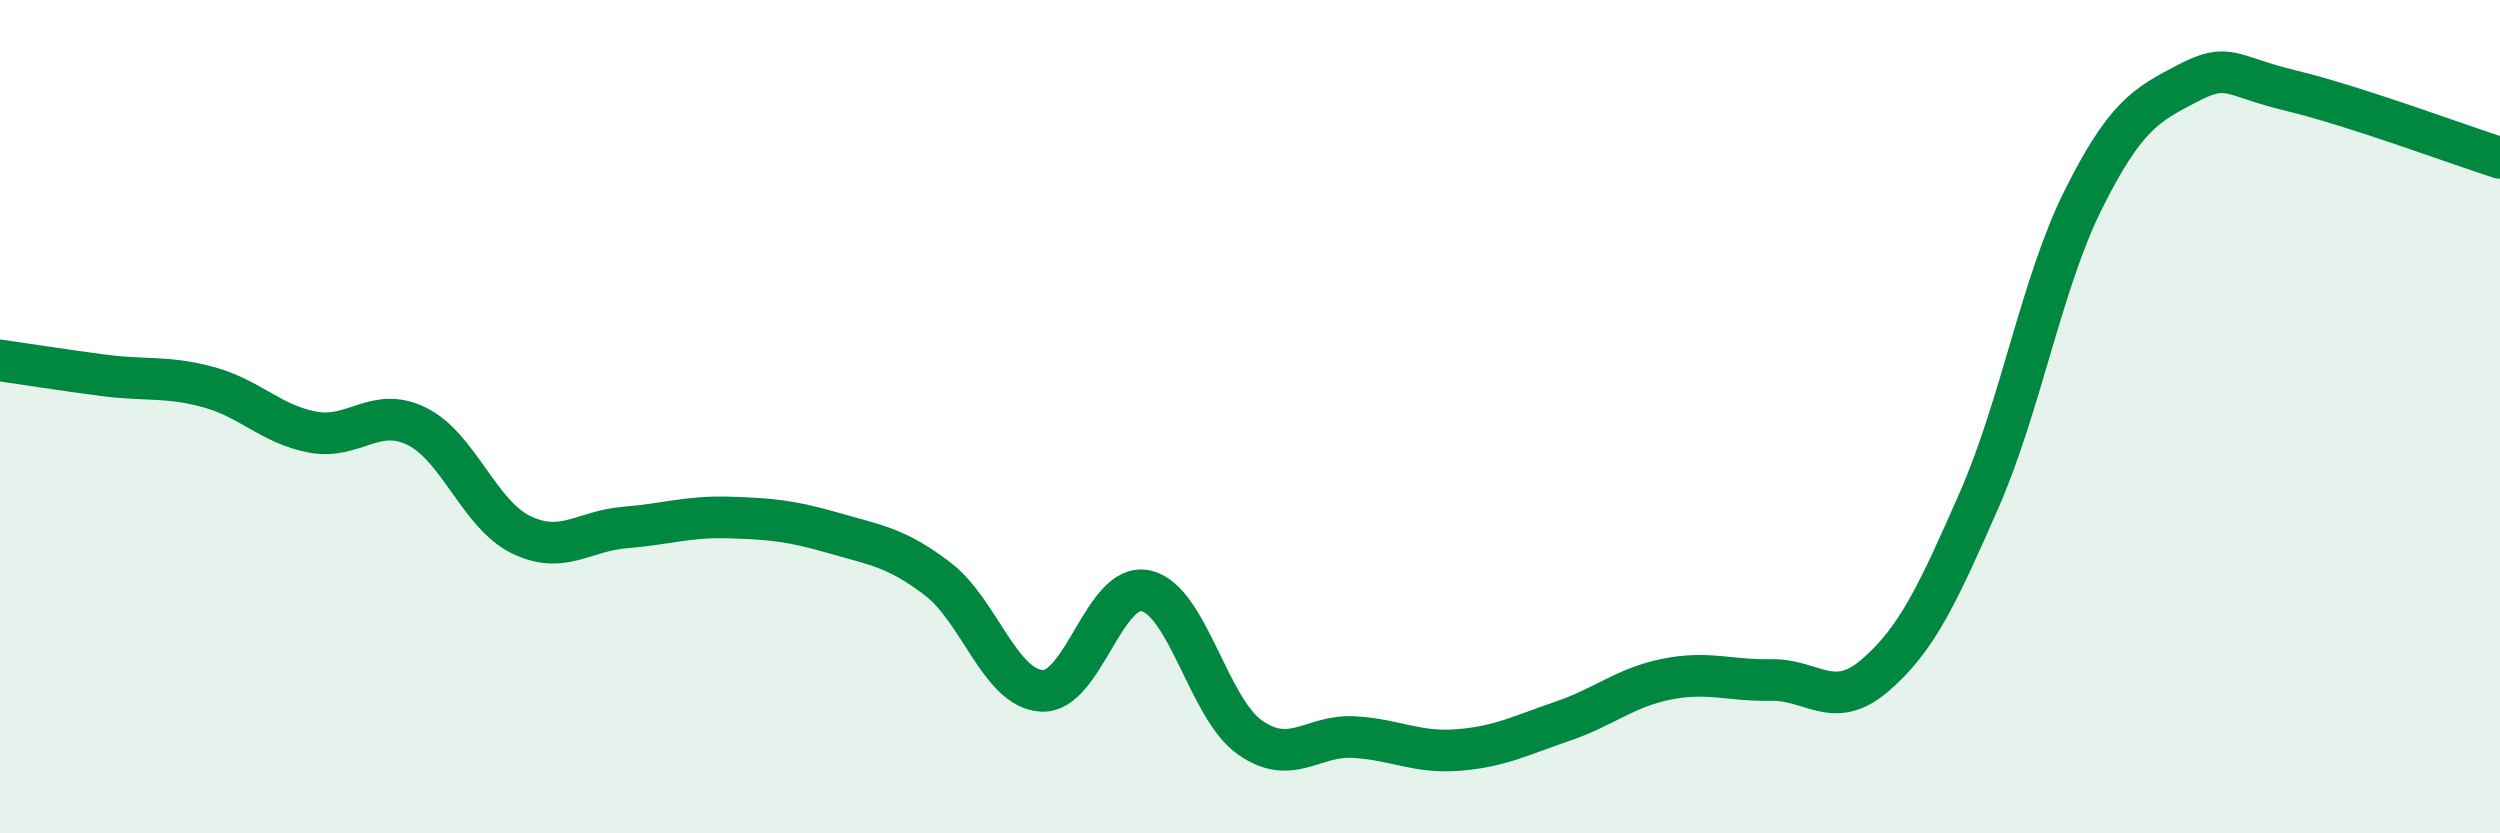 
    <svg width="60" height="20" viewBox="0 0 60 20" xmlns="http://www.w3.org/2000/svg">
      <path
        d="M 0,8.65 C 0.5,8.72 1.5,8.88 2.5,9.01 C 3.5,9.14 4,9.02 5,9.29 C 6,9.56 6.5,10.18 7.5,10.37 C 8.5,10.56 9,9.74 10,10.23 C 11,10.72 11.5,12.34 12.5,12.83 C 13.5,13.32 14,12.74 15,12.66 C 16,12.58 16.5,12.39 17.5,12.42 C 18.5,12.45 19,12.5 20,12.79 C 21,13.08 21.5,13.13 22.5,13.89 C 23.5,14.65 24,16.52 25,16.58 C 26,16.64 26.5,13.96 27.5,14.18 C 28.5,14.4 29,17 30,17.7 C 31,18.4 31.5,17.63 32.5,17.69 C 33.5,17.75 34,18.08 35,18 C 36,17.92 36.5,17.65 37.5,17.31 C 38.5,16.97 39,16.5 40,16.3 C 41,16.1 41.5,16.34 42.5,16.32 C 43.5,16.3 44,17.07 45,16.21 C 46,15.35 46.5,14.28 47.5,12 C 48.5,9.72 49,6.79 50,4.79 C 51,2.79 51.5,2.52 52.5,2 C 53.5,1.48 53.5,1.82 55,2.18 C 56.5,2.54 59,3.47 60,3.79L60 20L0 20Z"
        fill="#008740"
        opacity="0.1"
        stroke-linecap="round"
        stroke-linejoin="round"
      />
      <path
        d="M 0,8.65 C 0.5,8.72 1.5,8.88 2.5,9.01 C 3.5,9.14 4,9.02 5,9.29 C 6,9.56 6.5,10.18 7.5,10.37 C 8.5,10.56 9,9.74 10,10.23 C 11,10.72 11.5,12.34 12.5,12.83 C 13.5,13.32 14,12.74 15,12.66 C 16,12.58 16.5,12.39 17.5,12.42 C 18.5,12.45 19,12.5 20,12.79 C 21,13.08 21.5,13.13 22.5,13.89 C 23.5,14.65 24,16.52 25,16.58 C 26,16.64 26.5,13.96 27.5,14.18 C 28.5,14.4 29,17 30,17.7 C 31,18.4 31.5,17.63 32.5,17.69 C 33.5,17.75 34,18.08 35,18 C 36,17.92 36.5,17.65 37.5,17.31 C 38.5,16.97 39,16.5 40,16.3 C 41,16.1 41.5,16.34 42.5,16.32 C 43.5,16.3 44,17.07 45,16.21 C 46,15.35 46.5,14.28 47.5,12 C 48.5,9.72 49,6.79 50,4.79 C 51,2.79 51.5,2.52 52.5,2 C 53.5,1.48 53.5,1.82 55,2.18 C 56.5,2.54 59,3.47 60,3.79"
        stroke="#008740"
        stroke-width="1"
        fill="none"
        stroke-linecap="round"
        stroke-linejoin="round"
      />
    </svg>
  